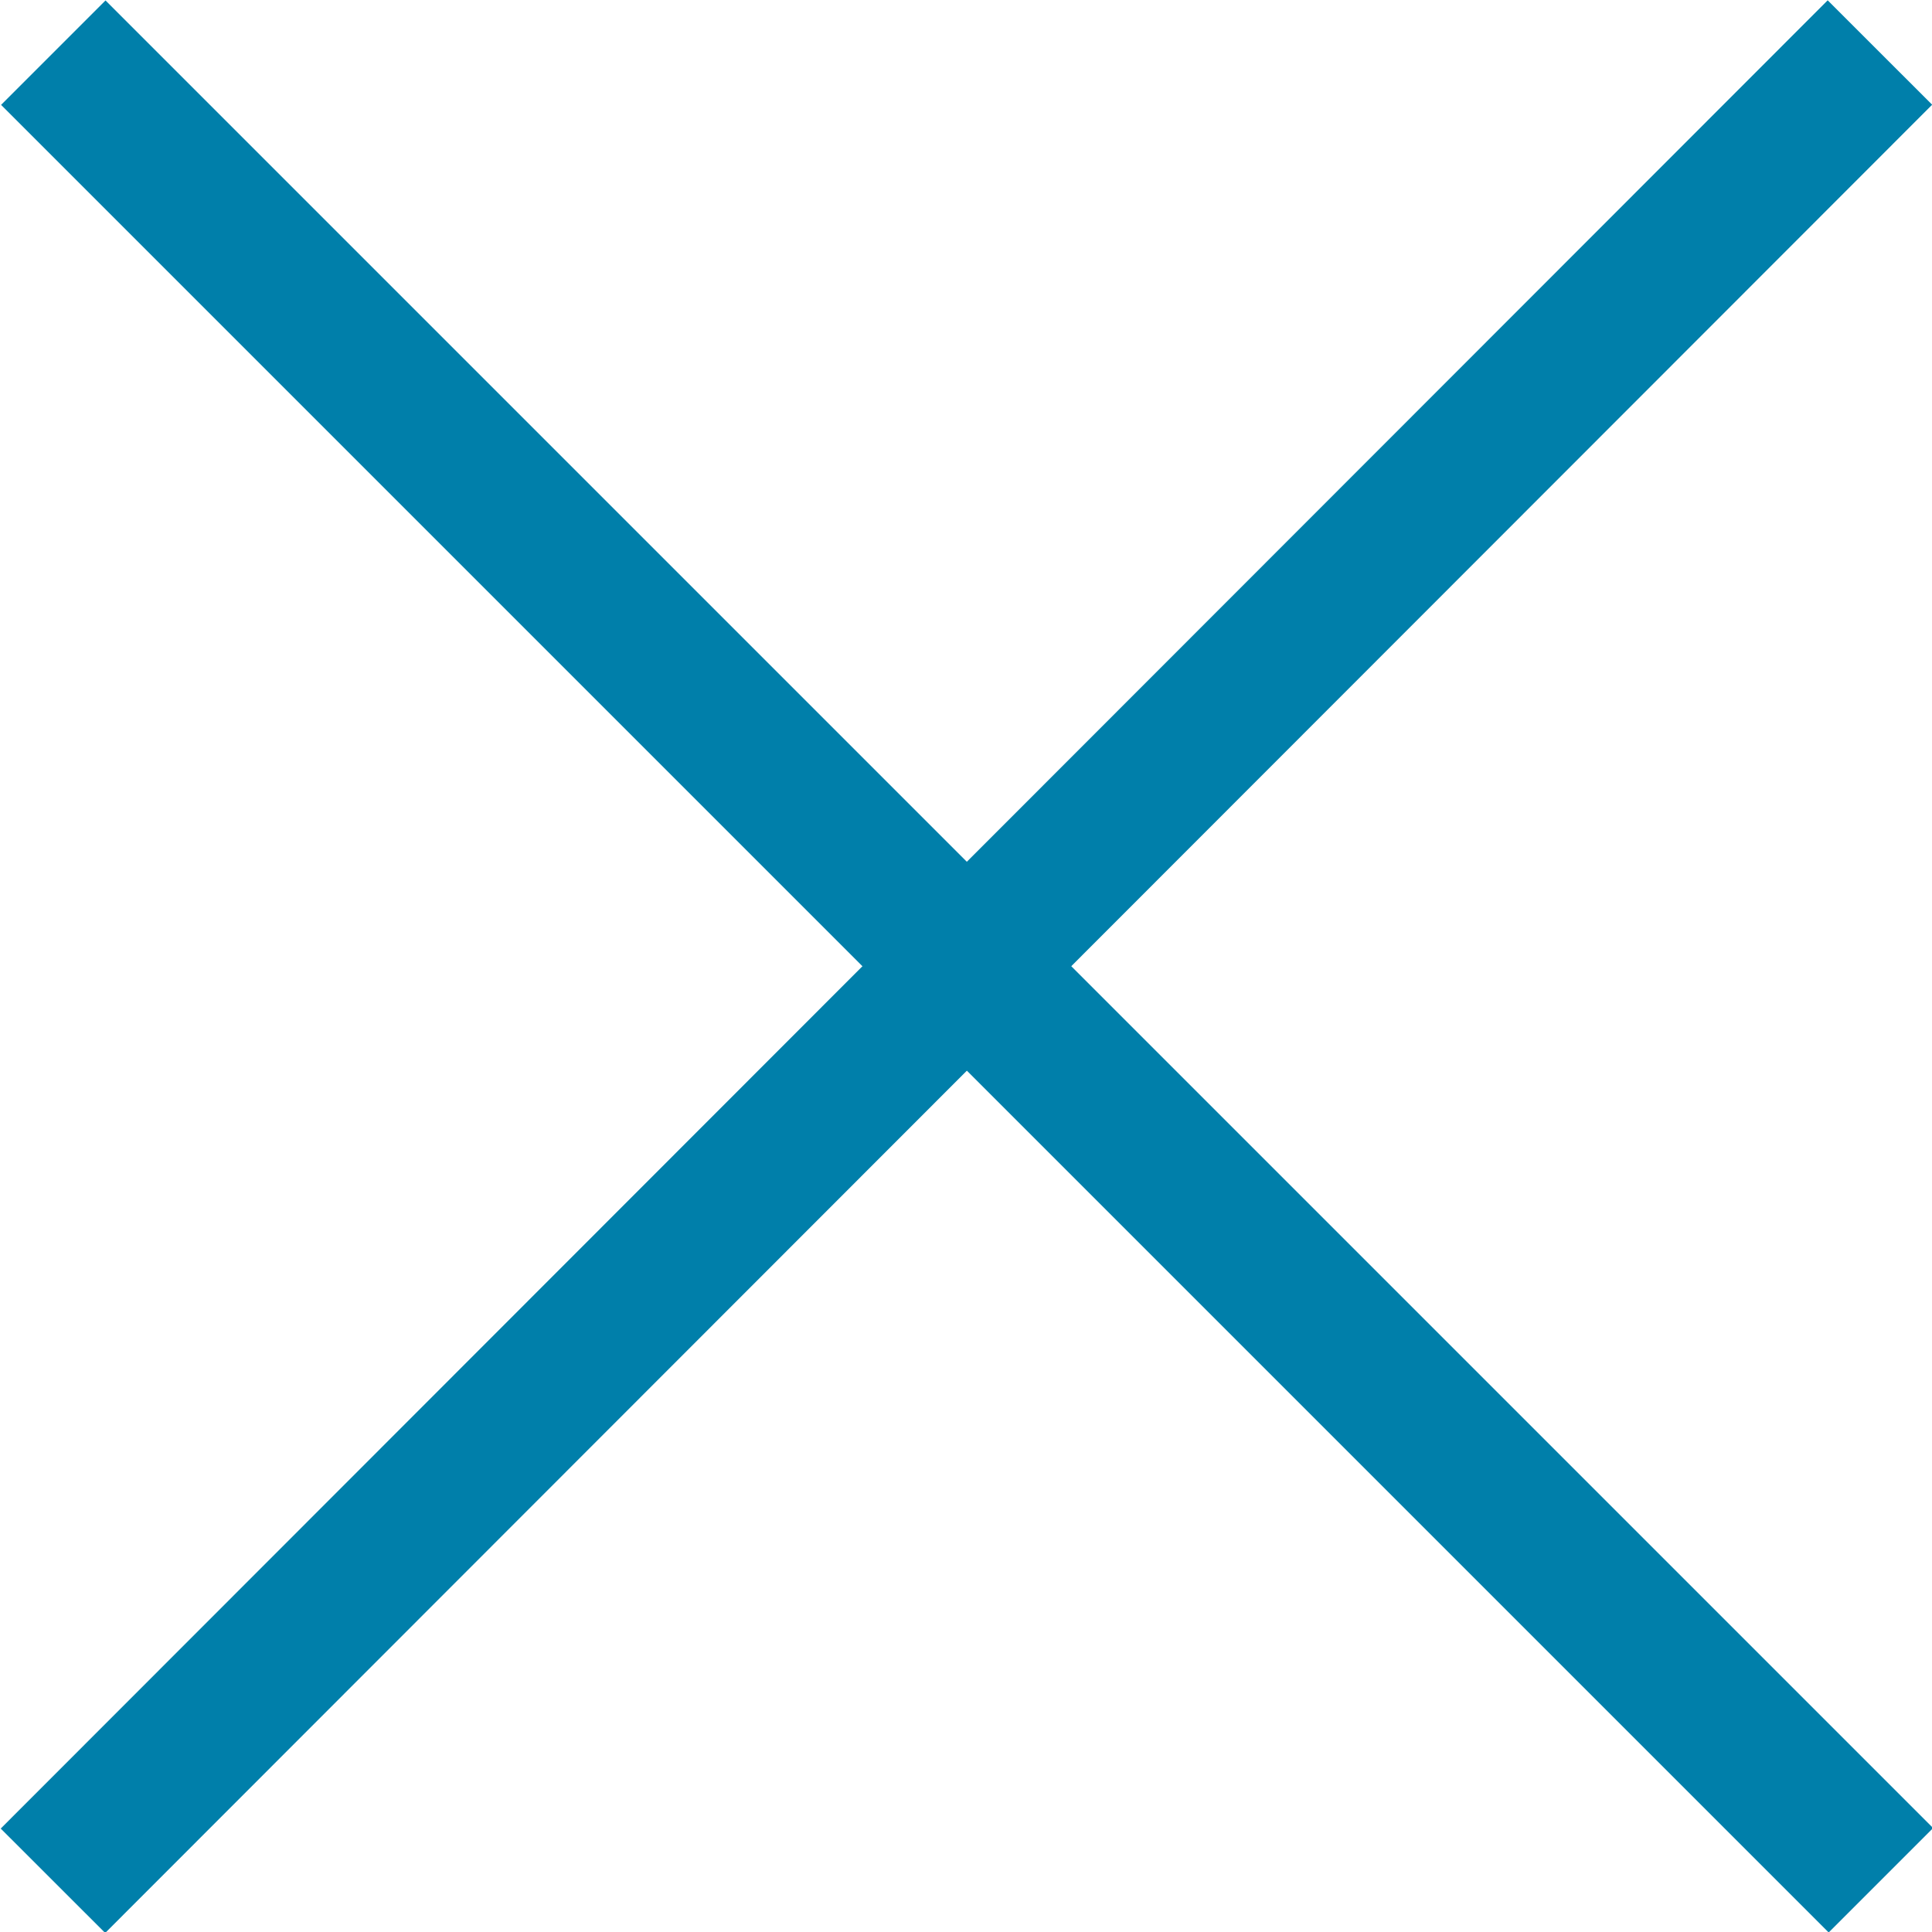 <svg id="c4da9c0c-e8b2-47c1-97d0-45afd6c5f6e3" data-name="Layer 1" xmlns="http://www.w3.org/2000/svg" xmlns:xlink="http://www.w3.org/1999/xlink" viewBox="0 0 20.93 20.93">
  <defs>
    <clipPath id="1768e3e3-c065-4976-b09b-15eb6976fb7c" transform="translate(0 0)">
      <rect width="20.93" height="20.93" style="fill: none"/>
    </clipPath>
  </defs>
  <title>close</title>
  <g style="clip-path: url(#1768e3e3-c065-4976-b09b-15eb6976fb7c)">
    <rect x="-3.54" y="9.67" width="28" height="1.6" transform="translate(-4.33 10.47) rotate(-45.02)" style="fill: #007faa"/>
    <rect x="9.67" y="-3.53" width="1.6" height="28" transform="translate(-4.33 10.47) rotate(-45)" style="fill: #007faa"/>
  </g>
</svg>
